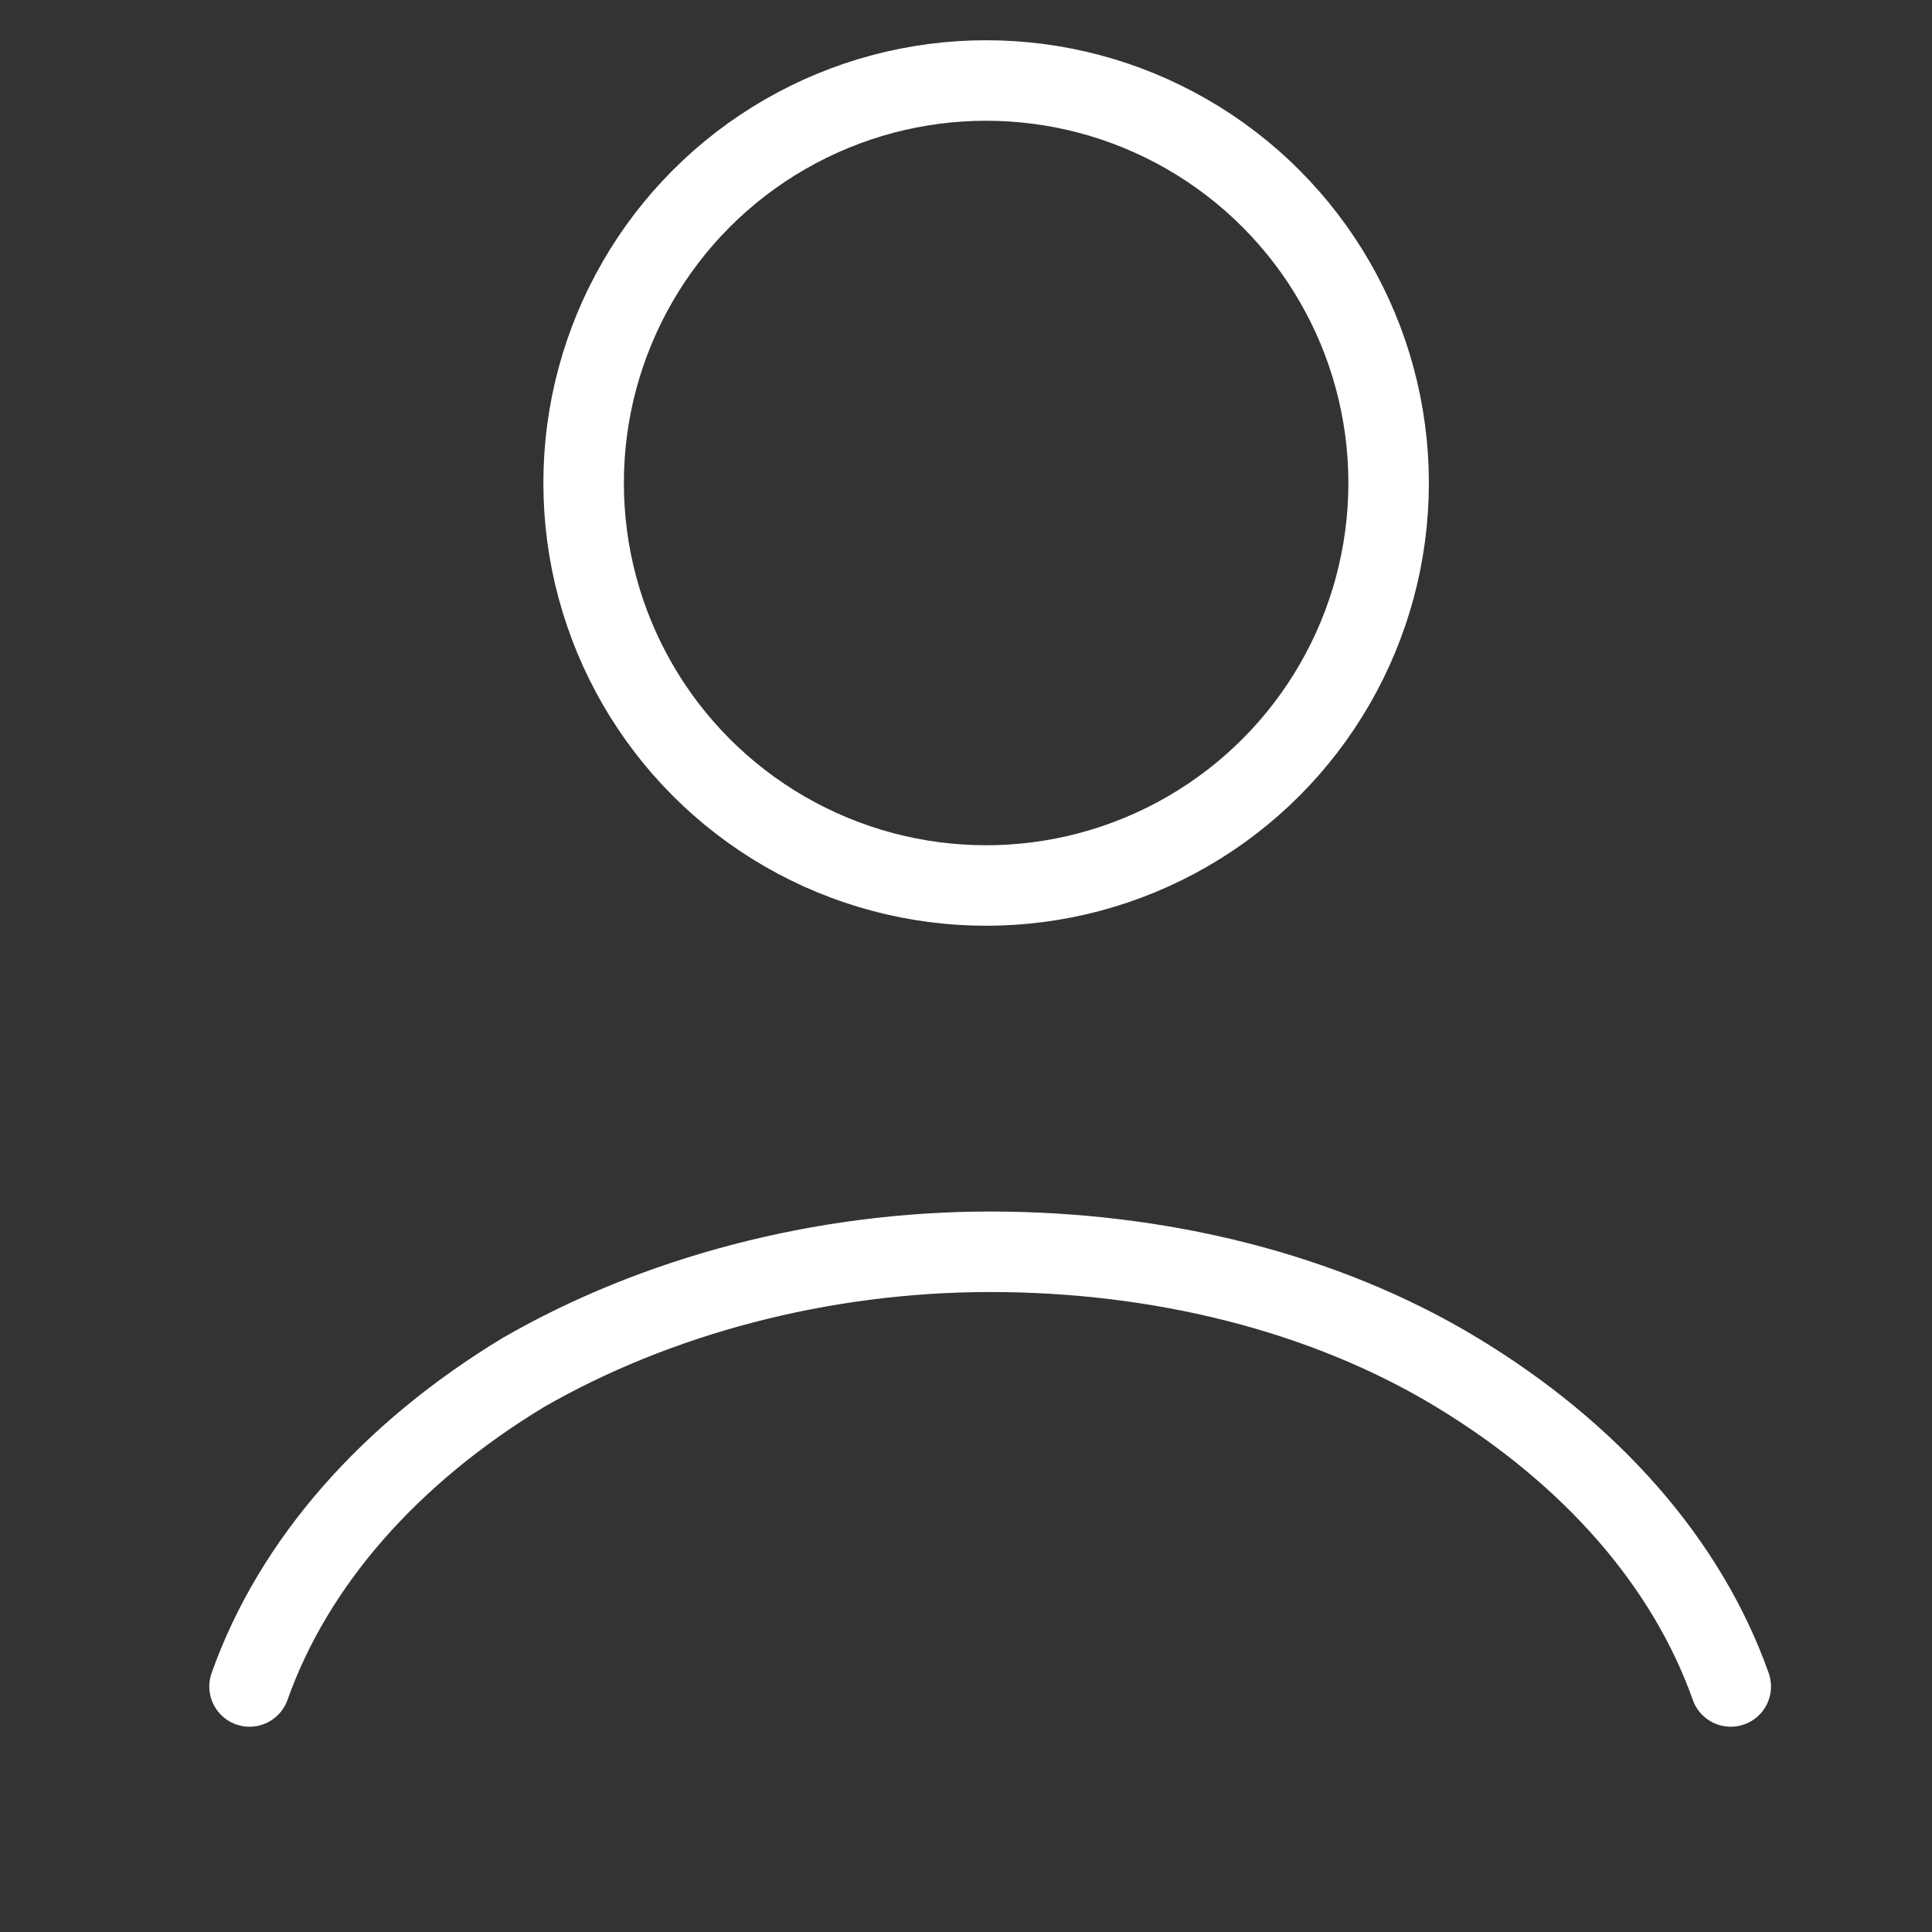 <?xml version="1.0" encoding="utf-8"?>
<!-- Generator: Adobe Illustrator 26.0.1, SVG Export Plug-In . SVG Version: 6.00 Build 0)  -->
<svg version="1.1" id="Layer_1" xmlns="http://www.w3.org/2000/svg" xmlns:xlink="http://www.w3.org/1999/xlink" x="0px" y="0px"
	 viewBox="0 0 48 48" style="enable-background:new 0 0 48 48;" xml:space="preserve">
<rect x="0" y="0" width="48" height="48" fill="#333333" stroke="none"/>
<style type="text/css">
	.st0{fill:none;stroke:#FFFFFF;stroke-width:2;stroke-linecap:round;}
</style>
<path class="st0" d="M43,41.9c-1.1-3.1-3.5-5.8-6.8-7.8c-3.3-2-7.4-3-11.6-3s-8.3,1.1-11.6,3c-3.3,2-5.7,4.7-6.8,7.8"/>
<circle class="st0" cx="24.5" cy="12" r="10"/>
</svg>

